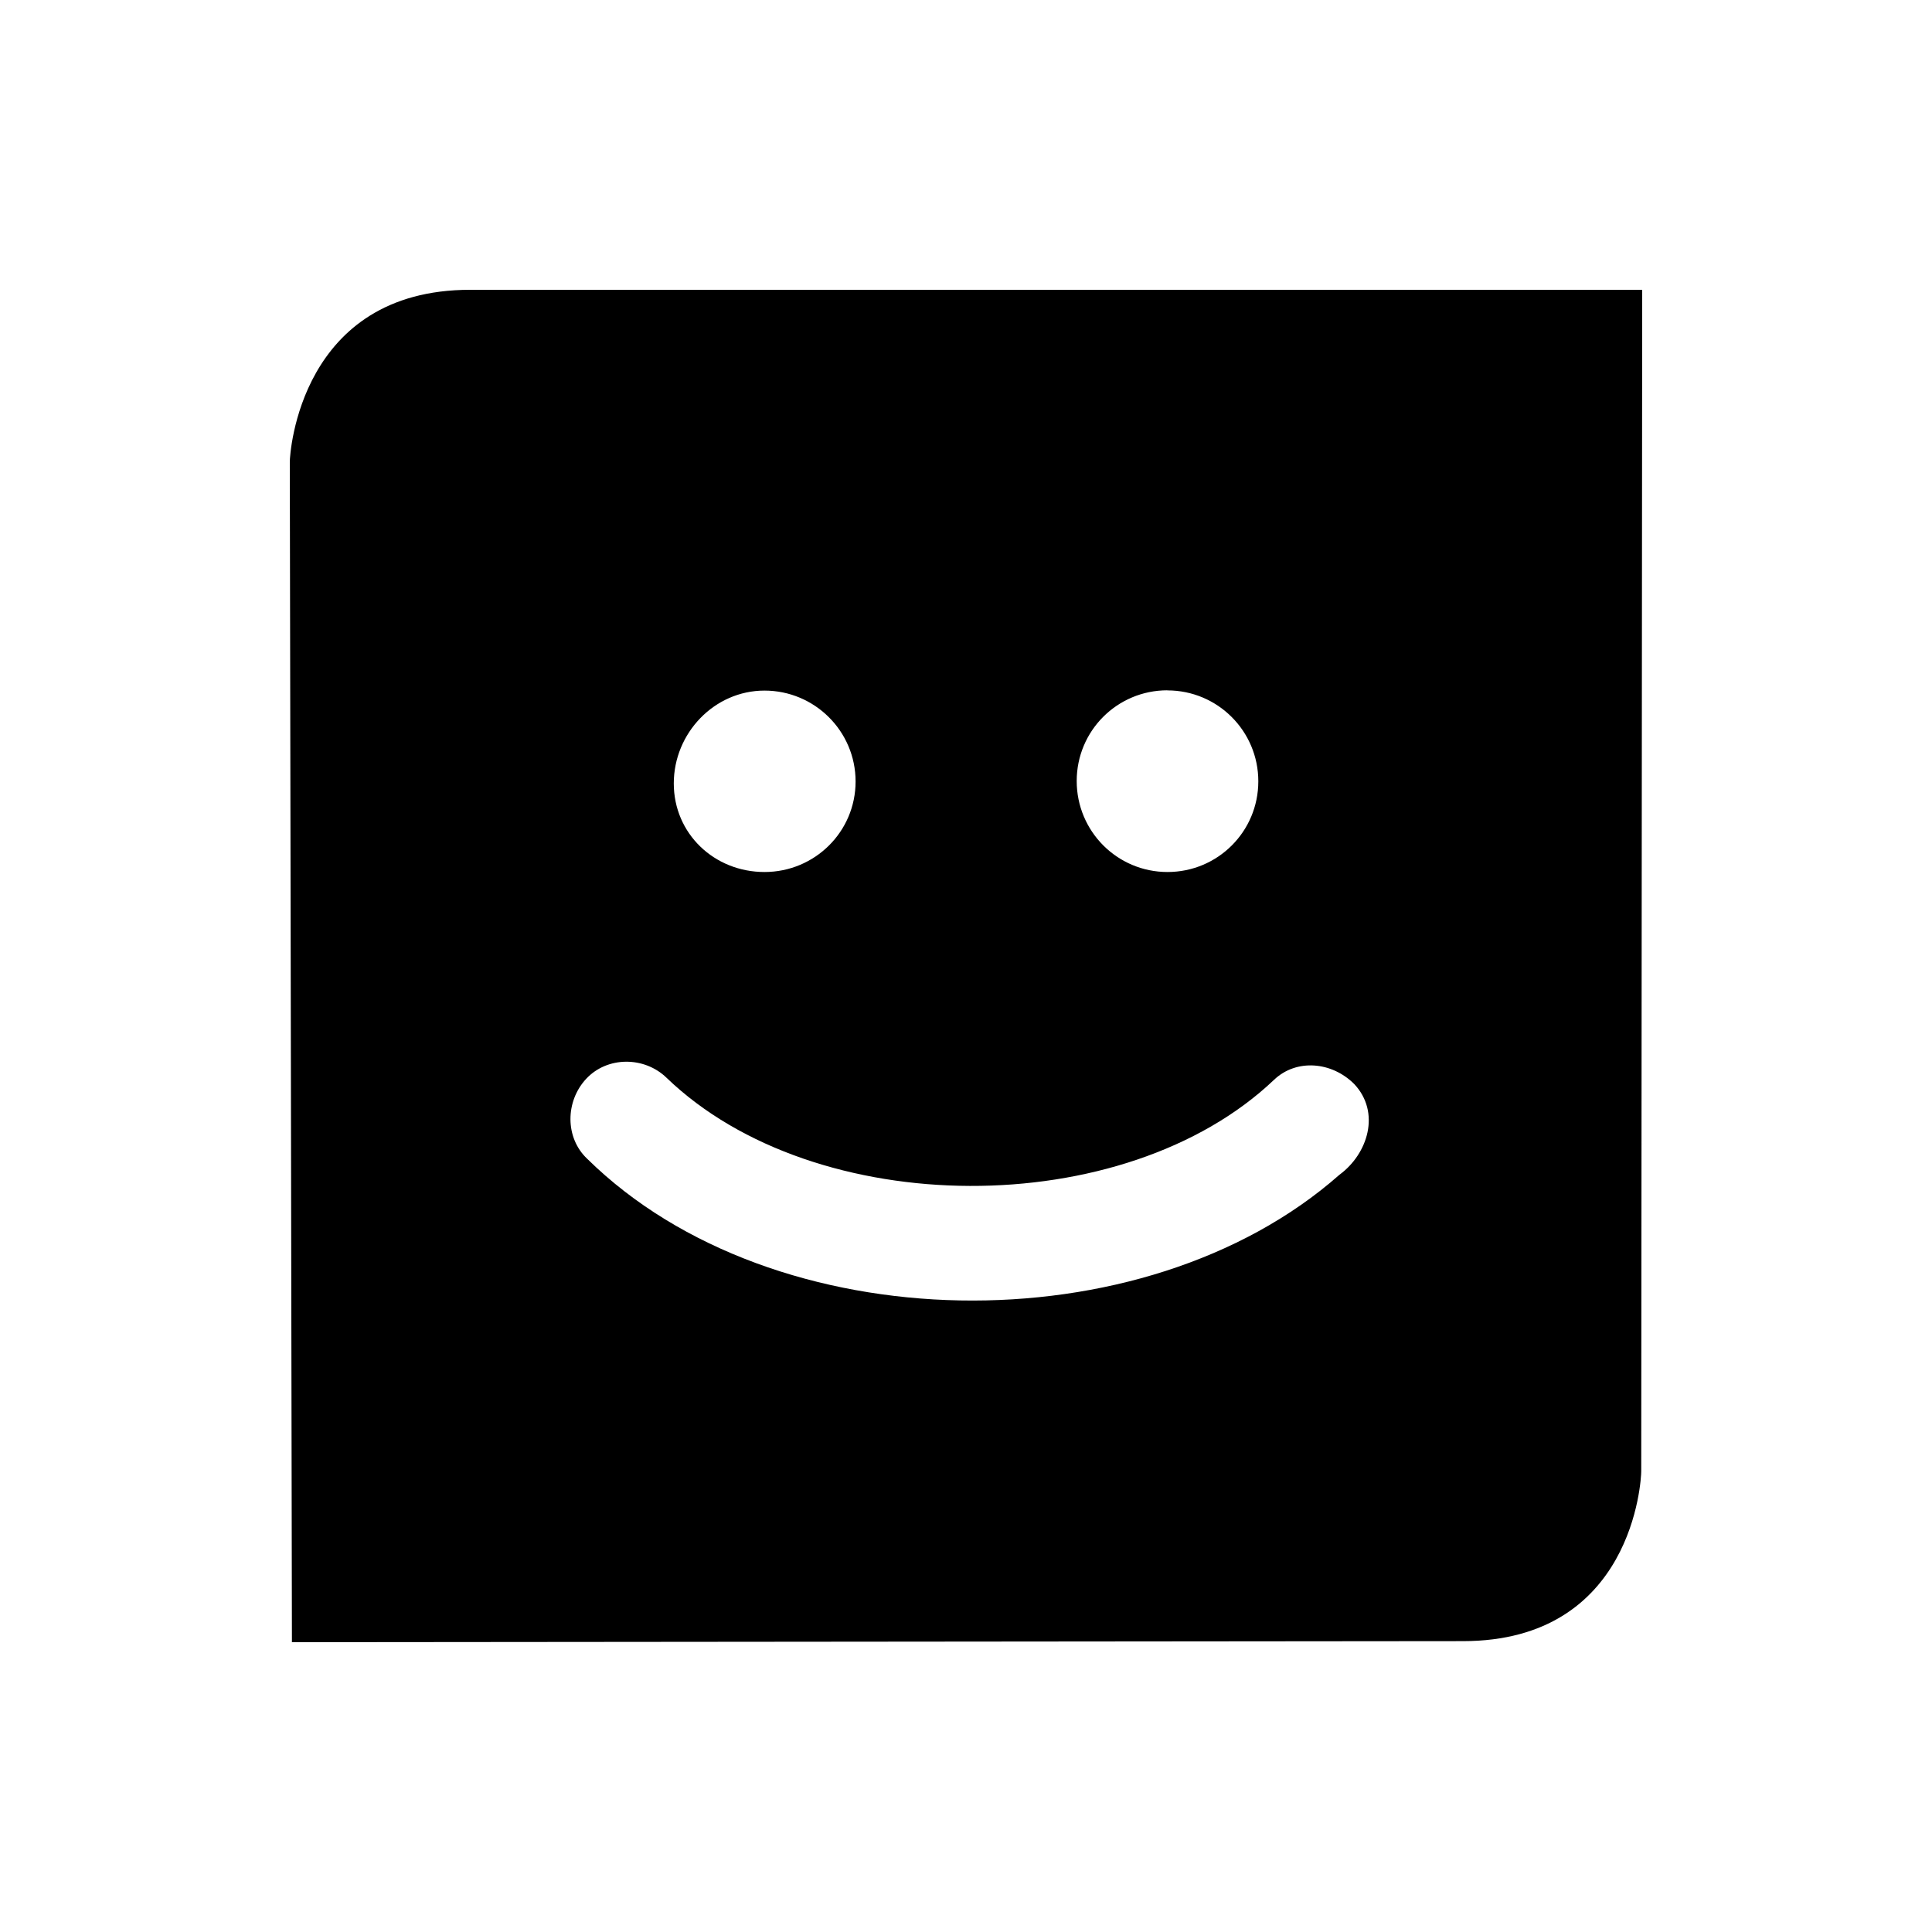 <?xml version="1.0" encoding="UTF-8"?>
<svg xmlns="http://www.w3.org/2000/svg" width="20" height="20" viewBox="2 2 20 20">
	<path d="m 17.144,18.989 c 1.762,0 1.846,-1.671 1.846,-1.758 L 19,5 H 6.867 C 5.105,5 5,6.693 5,6.78 L 5.022,19 17.144,18.989 z M 14.085,9.147 c 0.52,0 0.941,0.421 0.941,0.941 0,0.52 -0.42,0.939 -0.94,0.939 -0.52,0 -0.94,-0.421 -0.94,-0.942 0,-0.52 0.419,-0.939 0.939,-0.939 z m -4.171,0.002 c 0.52,0 0.943,0.421 0.943,0.941 0,0.52 -0.423,0.937 -0.943,0.937 -0.52,0 -0.939,-0.397 -0.939,-0.917 0,-0.52 0.419,-0.961 0.939,-0.961 z m 5.952,5.012 c -2.027,1.789 -5.857,1.735 -7.786,-0.164 -0.233,-0.218 -0.229,-0.597 -0.011,-0.83 0.218,-0.233 0.6,-0.233 0.83,-0.011 1.54,1.485 4.739,1.496 6.29,0.022 0.231,-0.22 0.597,-0.189 0.83,0.044 0.275,0.293 0.143,0.722 -0.153,0.939 z"/>
</svg>
